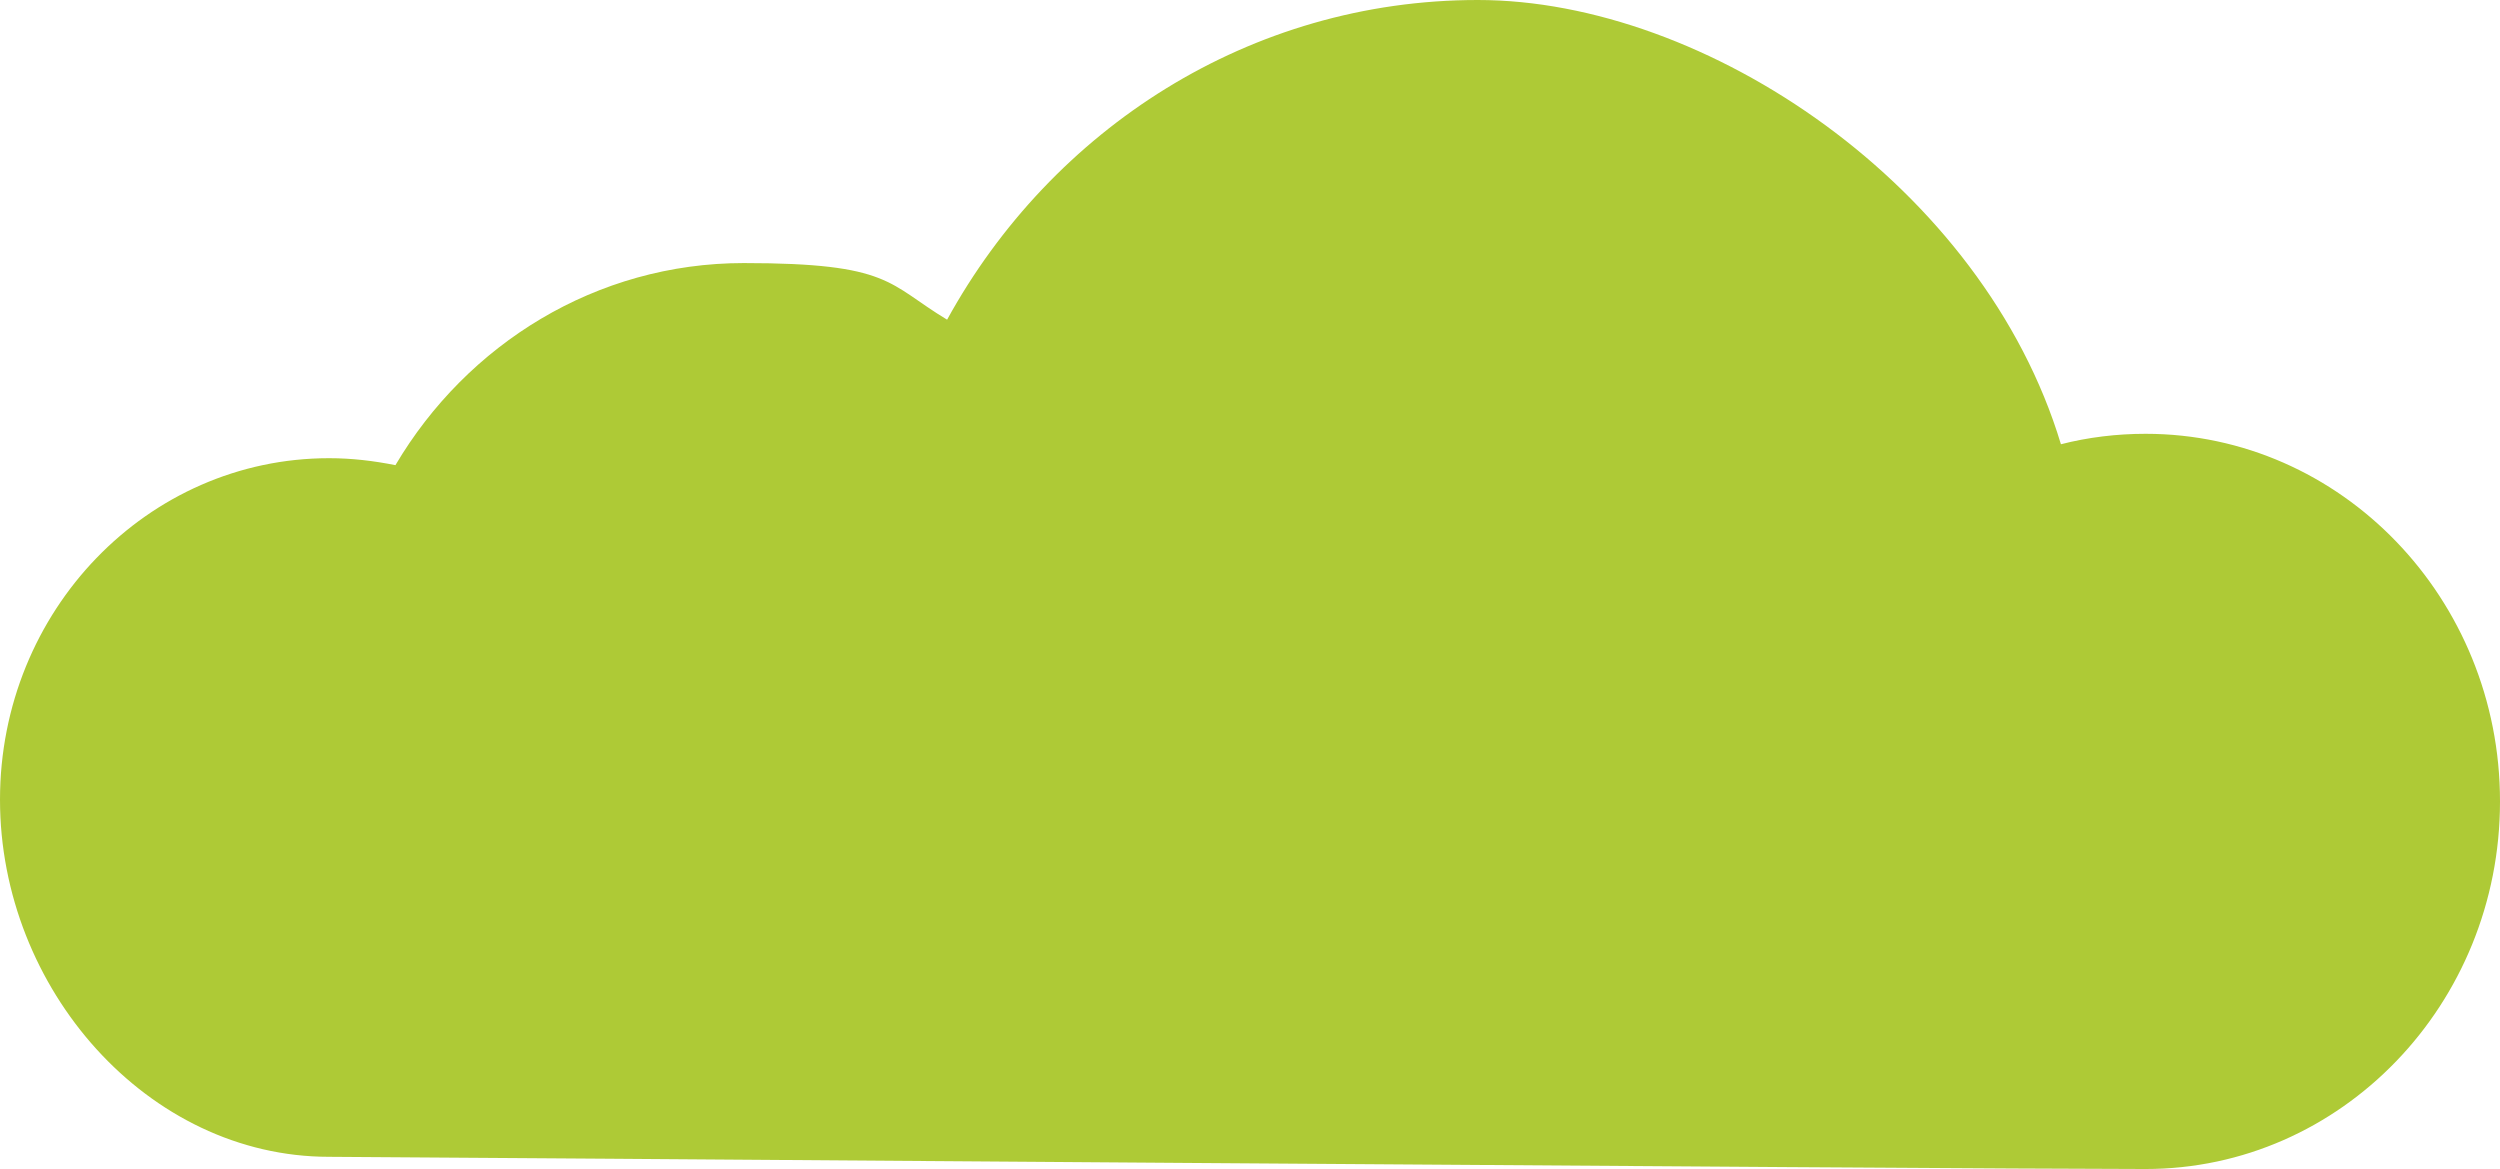 <svg width="926" height="433" viewBox="0 0 926 433" fill="none" xmlns="http://www.w3.org/2000/svg">
<path d="M121.893 169.715C130.3 169.715 138.383 170.683 146.466 172.297C172.978 127.448 220.83 97.441 275.472 97.441C330.114 97.441 328.821 105.185 350.807 118.414C389.605 47.753 463 0 547.387 0C631.775 0 734.592 69.048 763.368 164.553C773.391 161.972 784.061 160.681 794.73 160.681C867.155 160.681 926 221.662 926 296.841C926 372.019 867.155 433 794.73 433C722.306 433 140.969 428.483 121.893 428.483C54.642 428.483 1.68124e-05 366.211 1.68124e-05 296.195C1.68124e-05 226.18 54.642 169.715 121.893 169.715Z" fill="#AECA36"/>
</svg>
